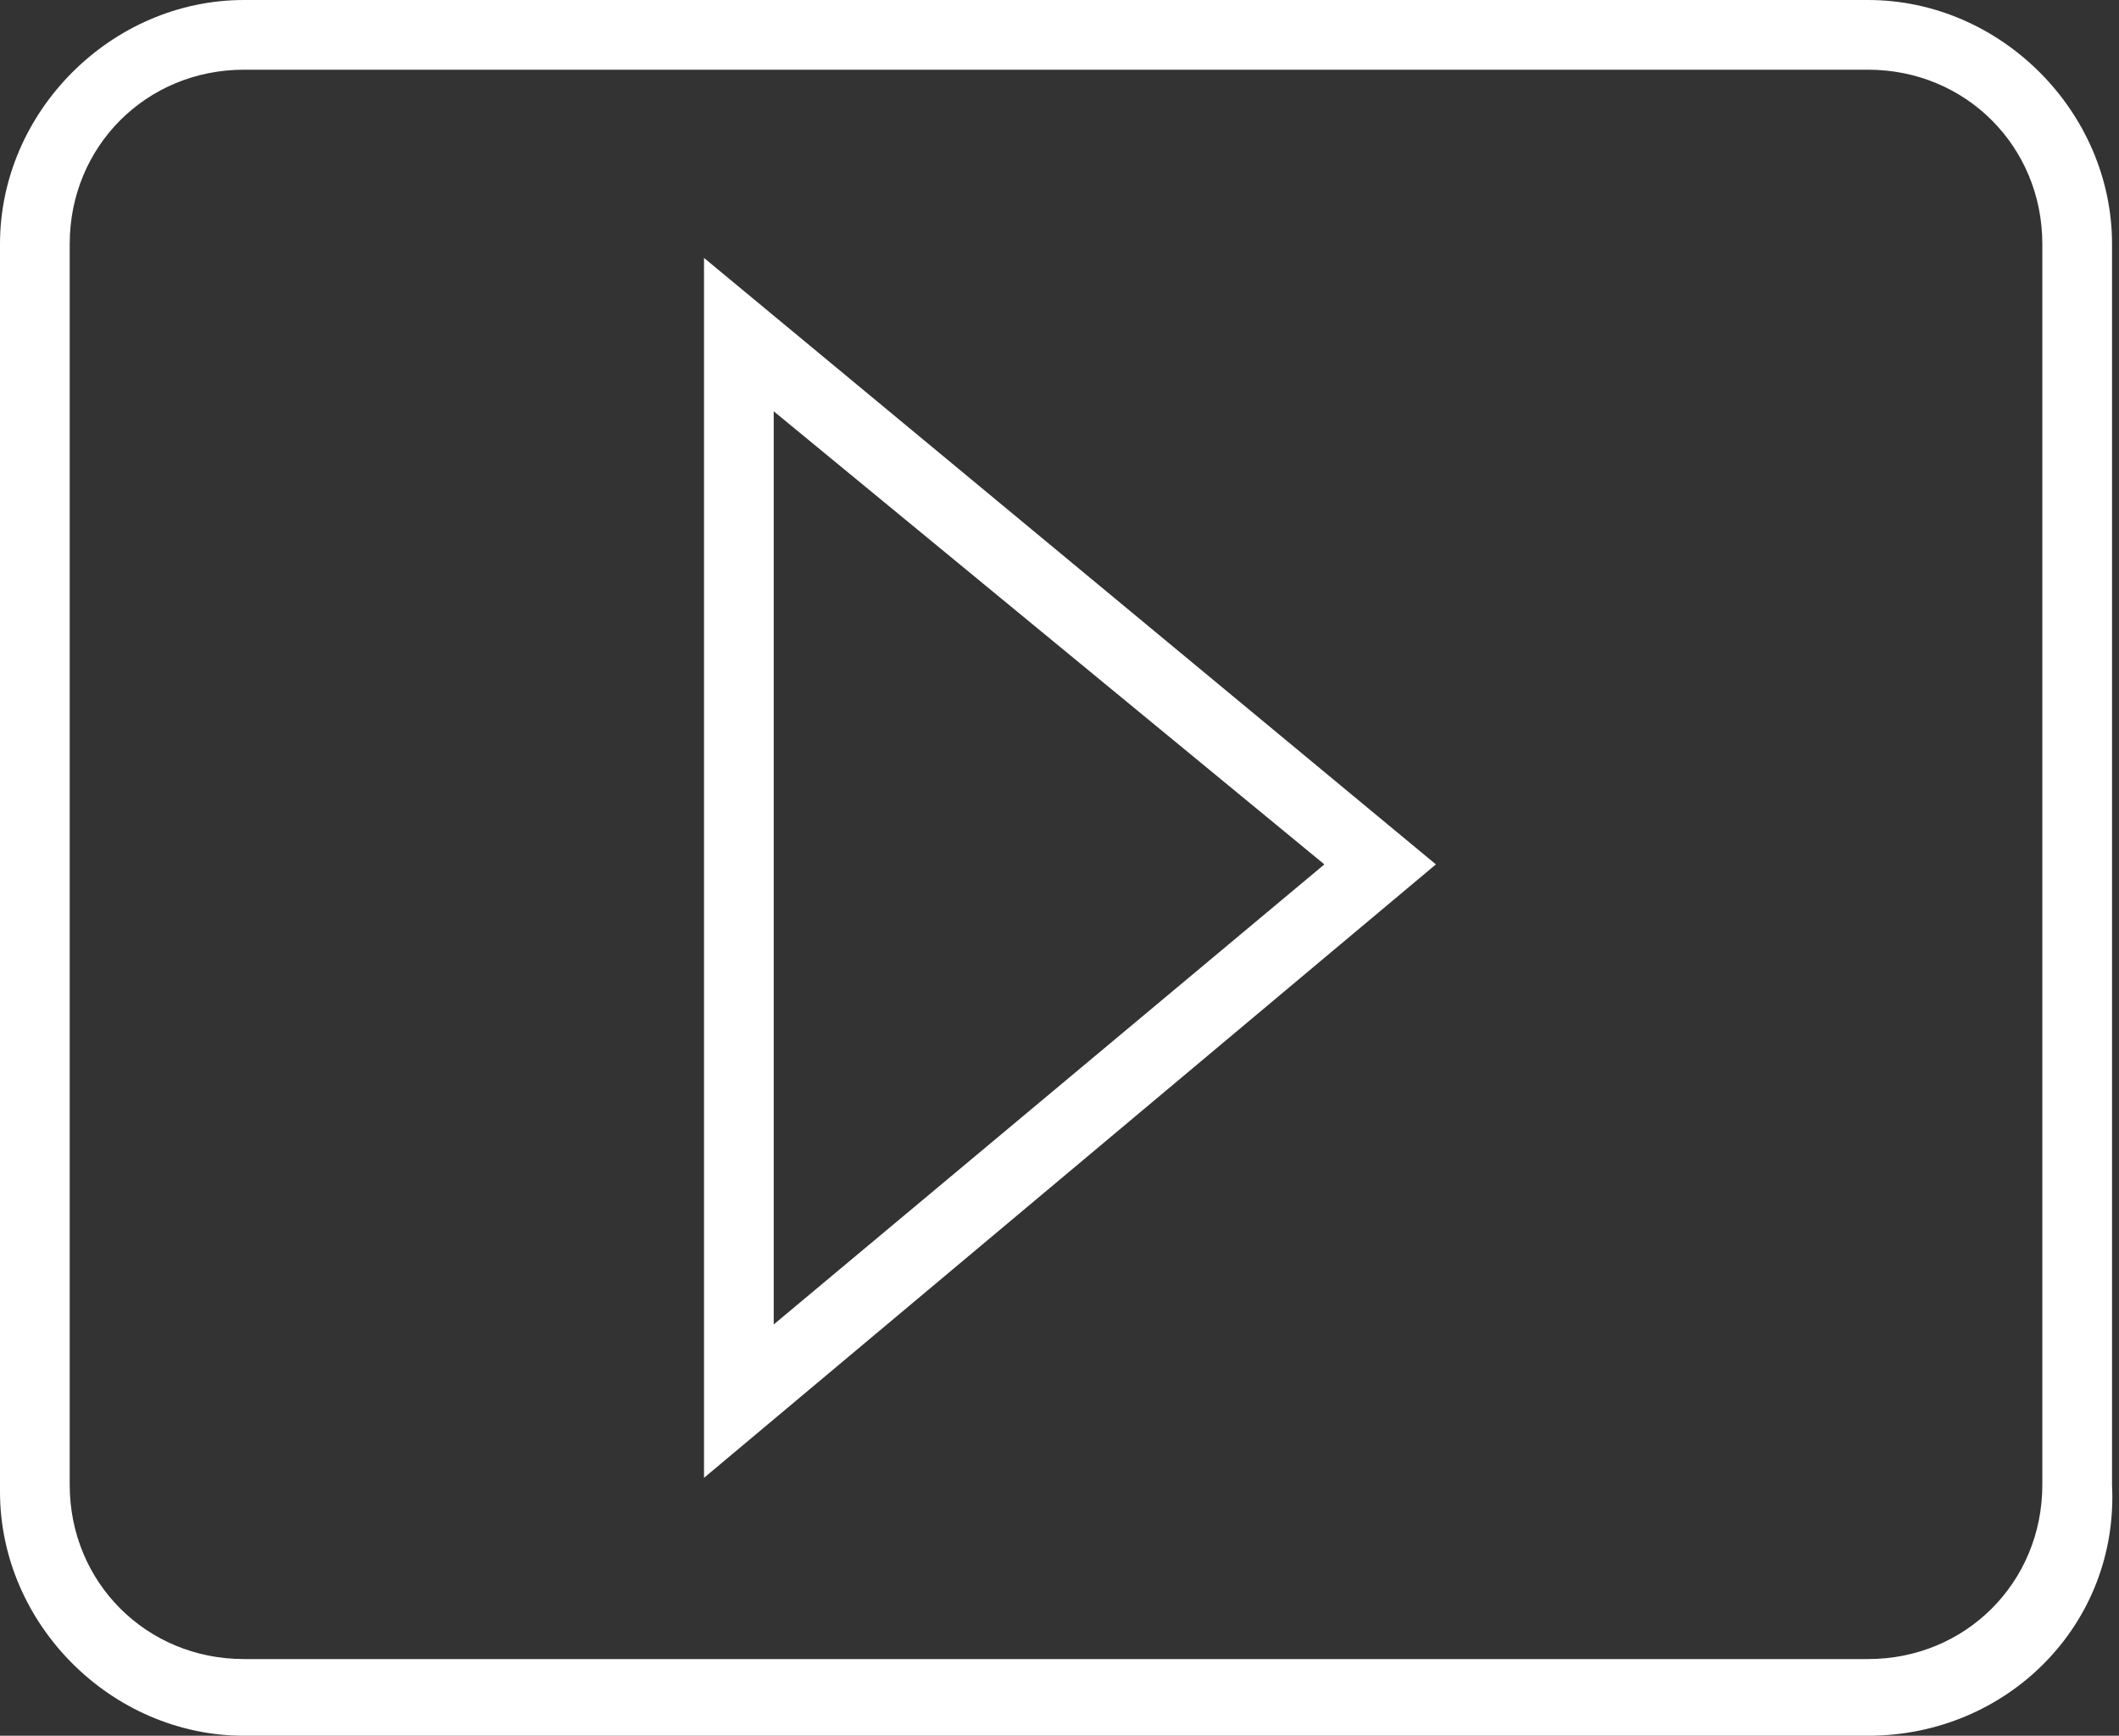 <?xml version="1.0" encoding="utf-8"?>
<!-- Generator: Adobe Illustrator 24.1.2, SVG Export Plug-In . SVG Version: 6.00 Build 0)  -->
<svg version="1.1" id="Ebene_1" xmlns="http://www.w3.org/2000/svg" xmlns:xlink="http://www.w3.org/1999/xlink" x="0px" y="0px"
	 viewBox="0 0 30.4 24.9" style="enable-background:new 0 0 30.4 24.9;" xml:space="preserve">
<rect x="0" y="0" width="30.4" height="24.9" fill="#333333" stroke="none"/>
<style type="text/css">
	.st0{fill:#FFFFFF;}
</style>
<g>
	<path class="st0" d="M26.8,24.9H3.5c-1.9,0-3.5-1.6-3.5-3.5V3.5C0,1.6,1.6,0,3.5,0h23.3c1.9,0,3.5,1.6,3.5,3.5v17.8
		C30.4,23.3,28.8,24.9,26.8,24.9z M3.5,1C2.1,1,1,2.1,1,3.5v17.8c0,1.4,1.1,2.5,2.5,2.5h23.3c1.4,0,2.5-1.1,2.5-2.5V3.5
		c0-1.4-1.1-2.5-2.5-2.5H3.5z"/>
</g>
<path class="st0" d="M10.1,21.2V3.7l10.5,8.7L10.1,21.2z M11.1,5.9V19l7.9-6.6L11.1,5.9z"/>
</svg>
